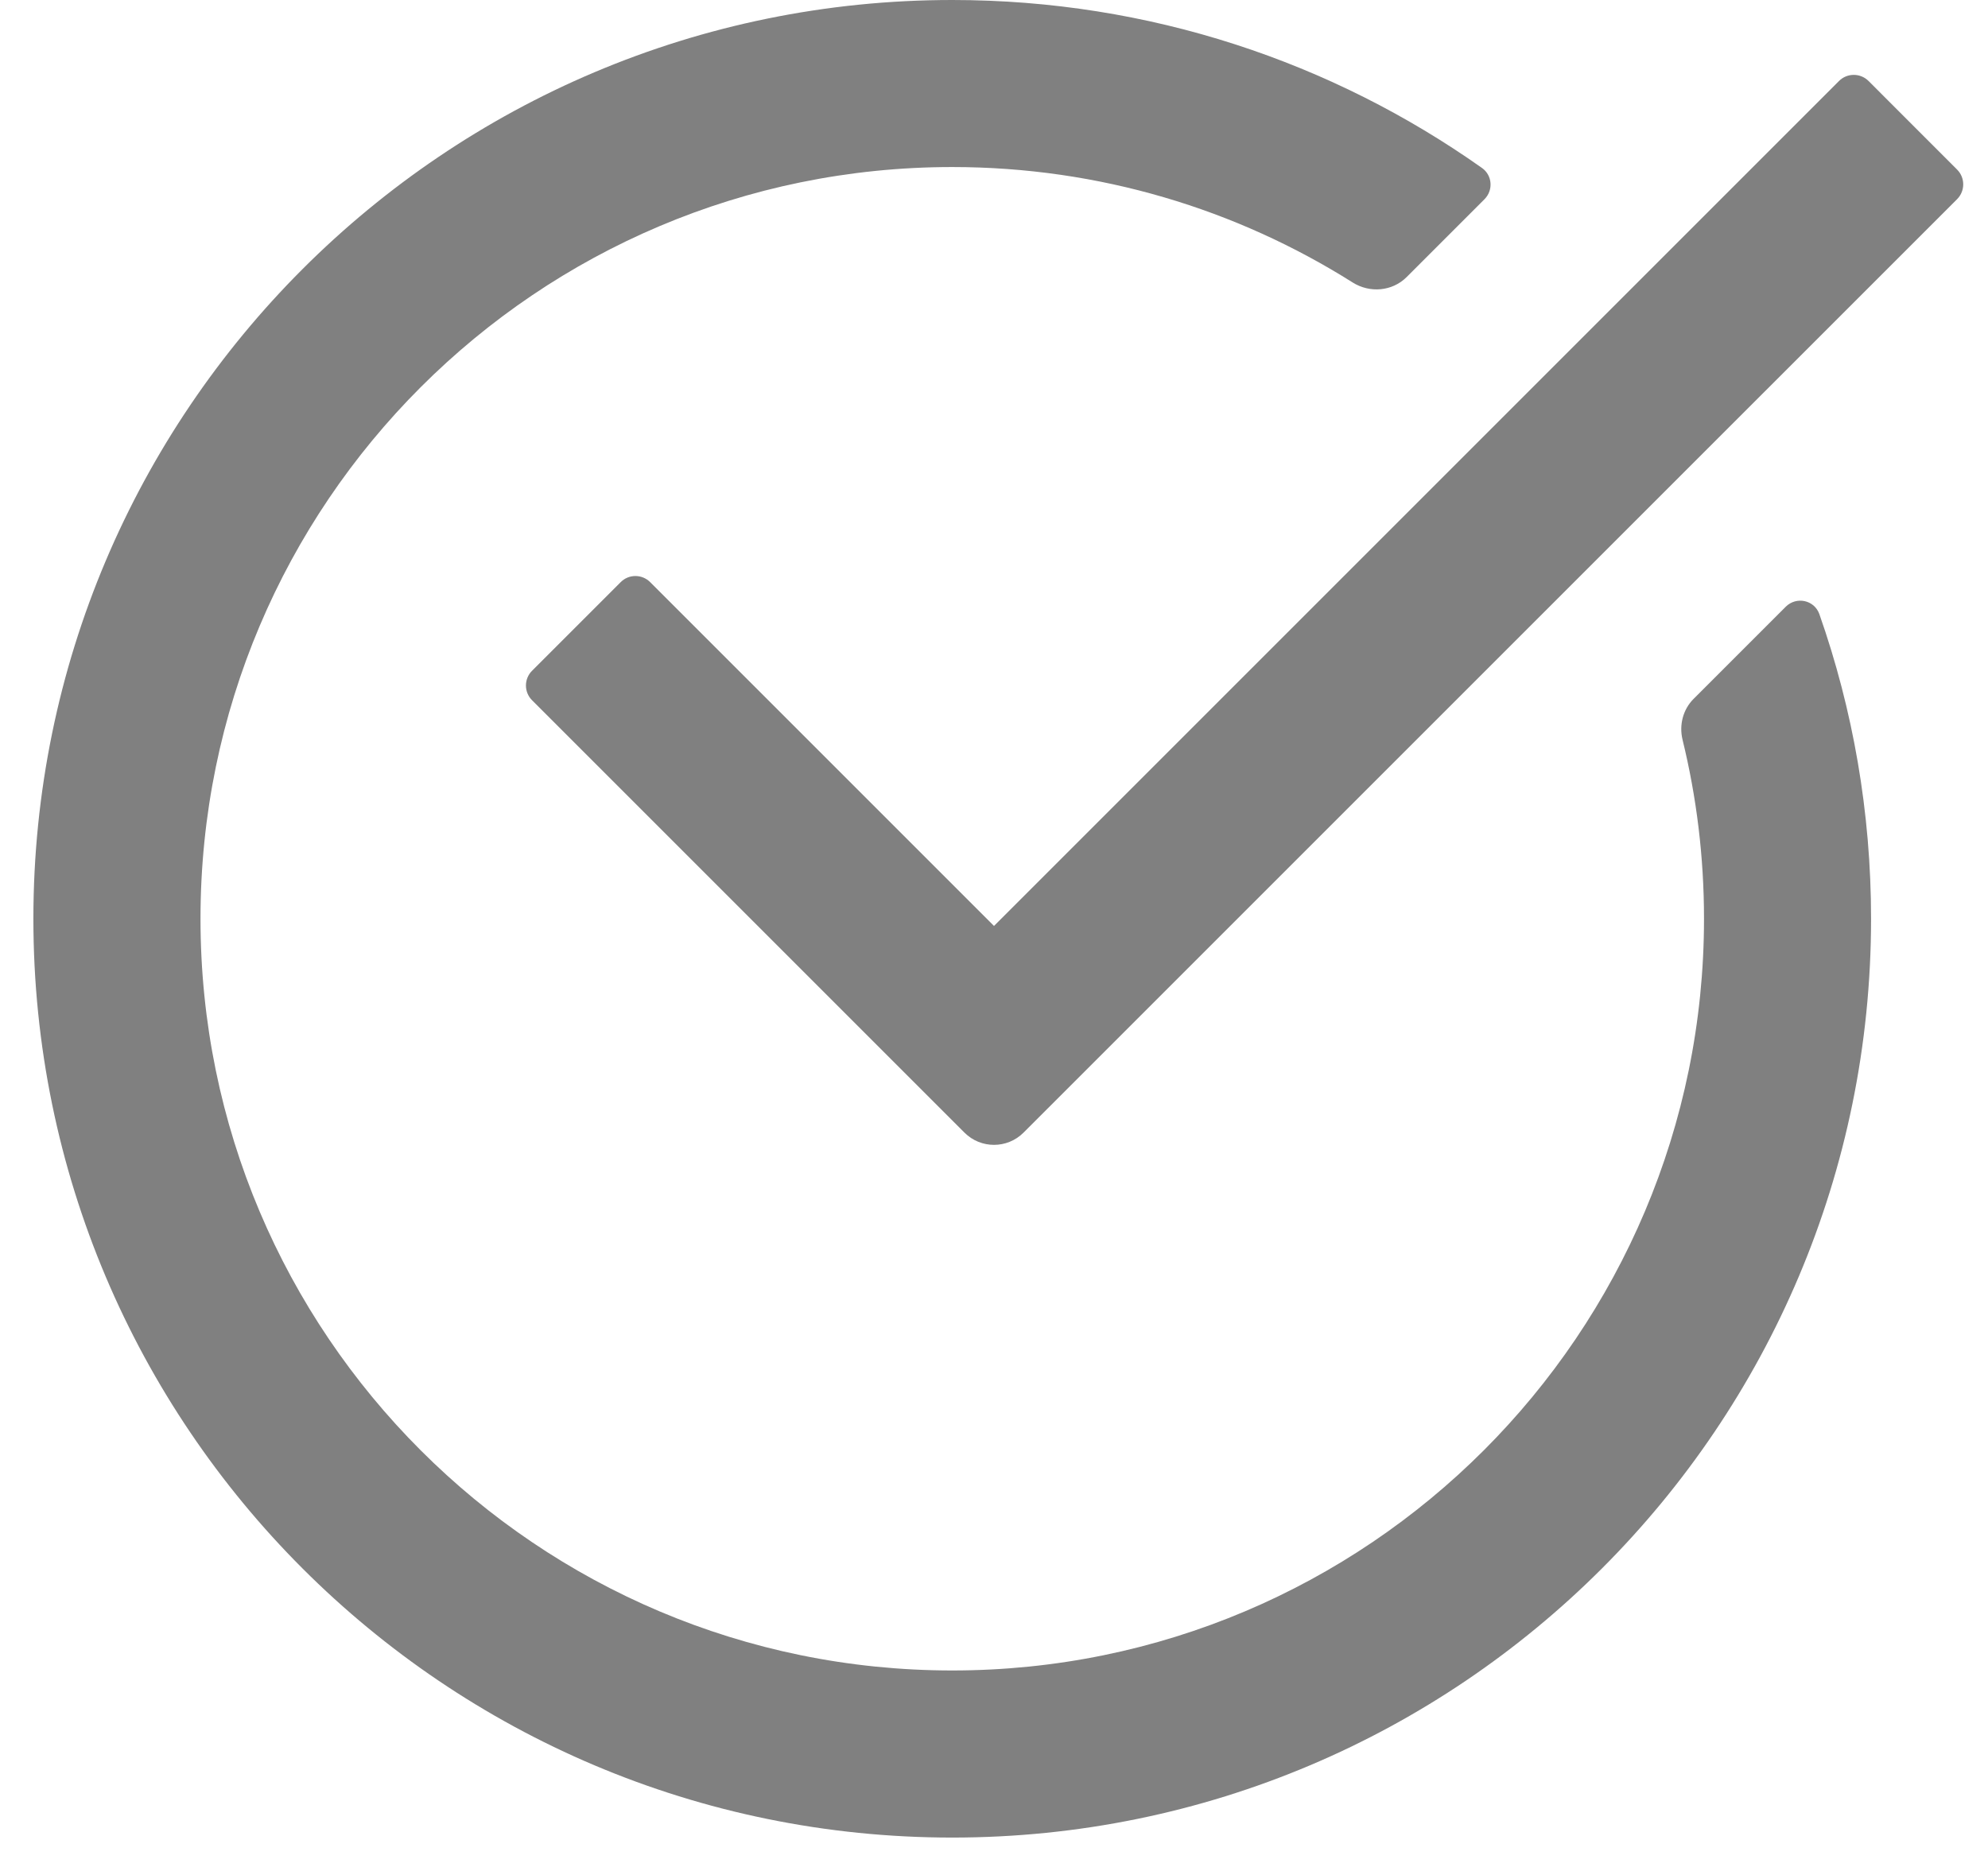 <svg viewBox="0 0 34 32" fill="#808080" xmlns="http://www.w3.org/2000/svg">
<g id="Group 20">
<path id="Vector 5 (Stroke)" fill-rule="evenodd" clip-rule="evenodd" d="M33.472 2.901C33.611 3.04 33.611 3.266 33.472 3.406L17.505 19.372C17.226 19.651 16.774 19.651 16.495 19.372L9.1 11.977C8.96 11.838 8.96 11.611 9.1 11.472L10.615 9.957C10.754 9.817 10.98 9.817 11.12 9.957L17 15.837L31.452 1.385C31.591 1.246 31.817 1.246 31.957 1.385L33.472 2.901Z" fill="inherit" />
<path id="Subtract" fill-rule="evenodd" clip-rule="evenodd" d="M25.388 3.408C25.542 3.254 25.524 2.999 25.346 2.873C22.786 1.063 19.66 0 16.286 0C7.607 0 0.571 7.036 0.571 15.714C0.571 24.393 7.607 31.429 16.286 31.429C24.965 31.429 32 24.393 32 15.714C32 13.888 31.689 12.135 31.116 10.504C31.03 10.261 30.722 10.196 30.54 10.378L28.965 11.953C28.783 12.135 28.715 12.401 28.776 12.652C29.016 13.633 29.143 14.659 29.143 15.714C29.143 22.815 23.387 28.571 16.286 28.571C9.185 28.571 3.429 22.815 3.429 15.714C3.429 8.613 9.185 2.857 16.286 2.857C18.803 2.857 21.152 3.581 23.135 4.832C23.428 5.016 23.812 4.984 24.057 4.739L25.388 3.408Z" fill="inherit"/>
</g>
</svg>

